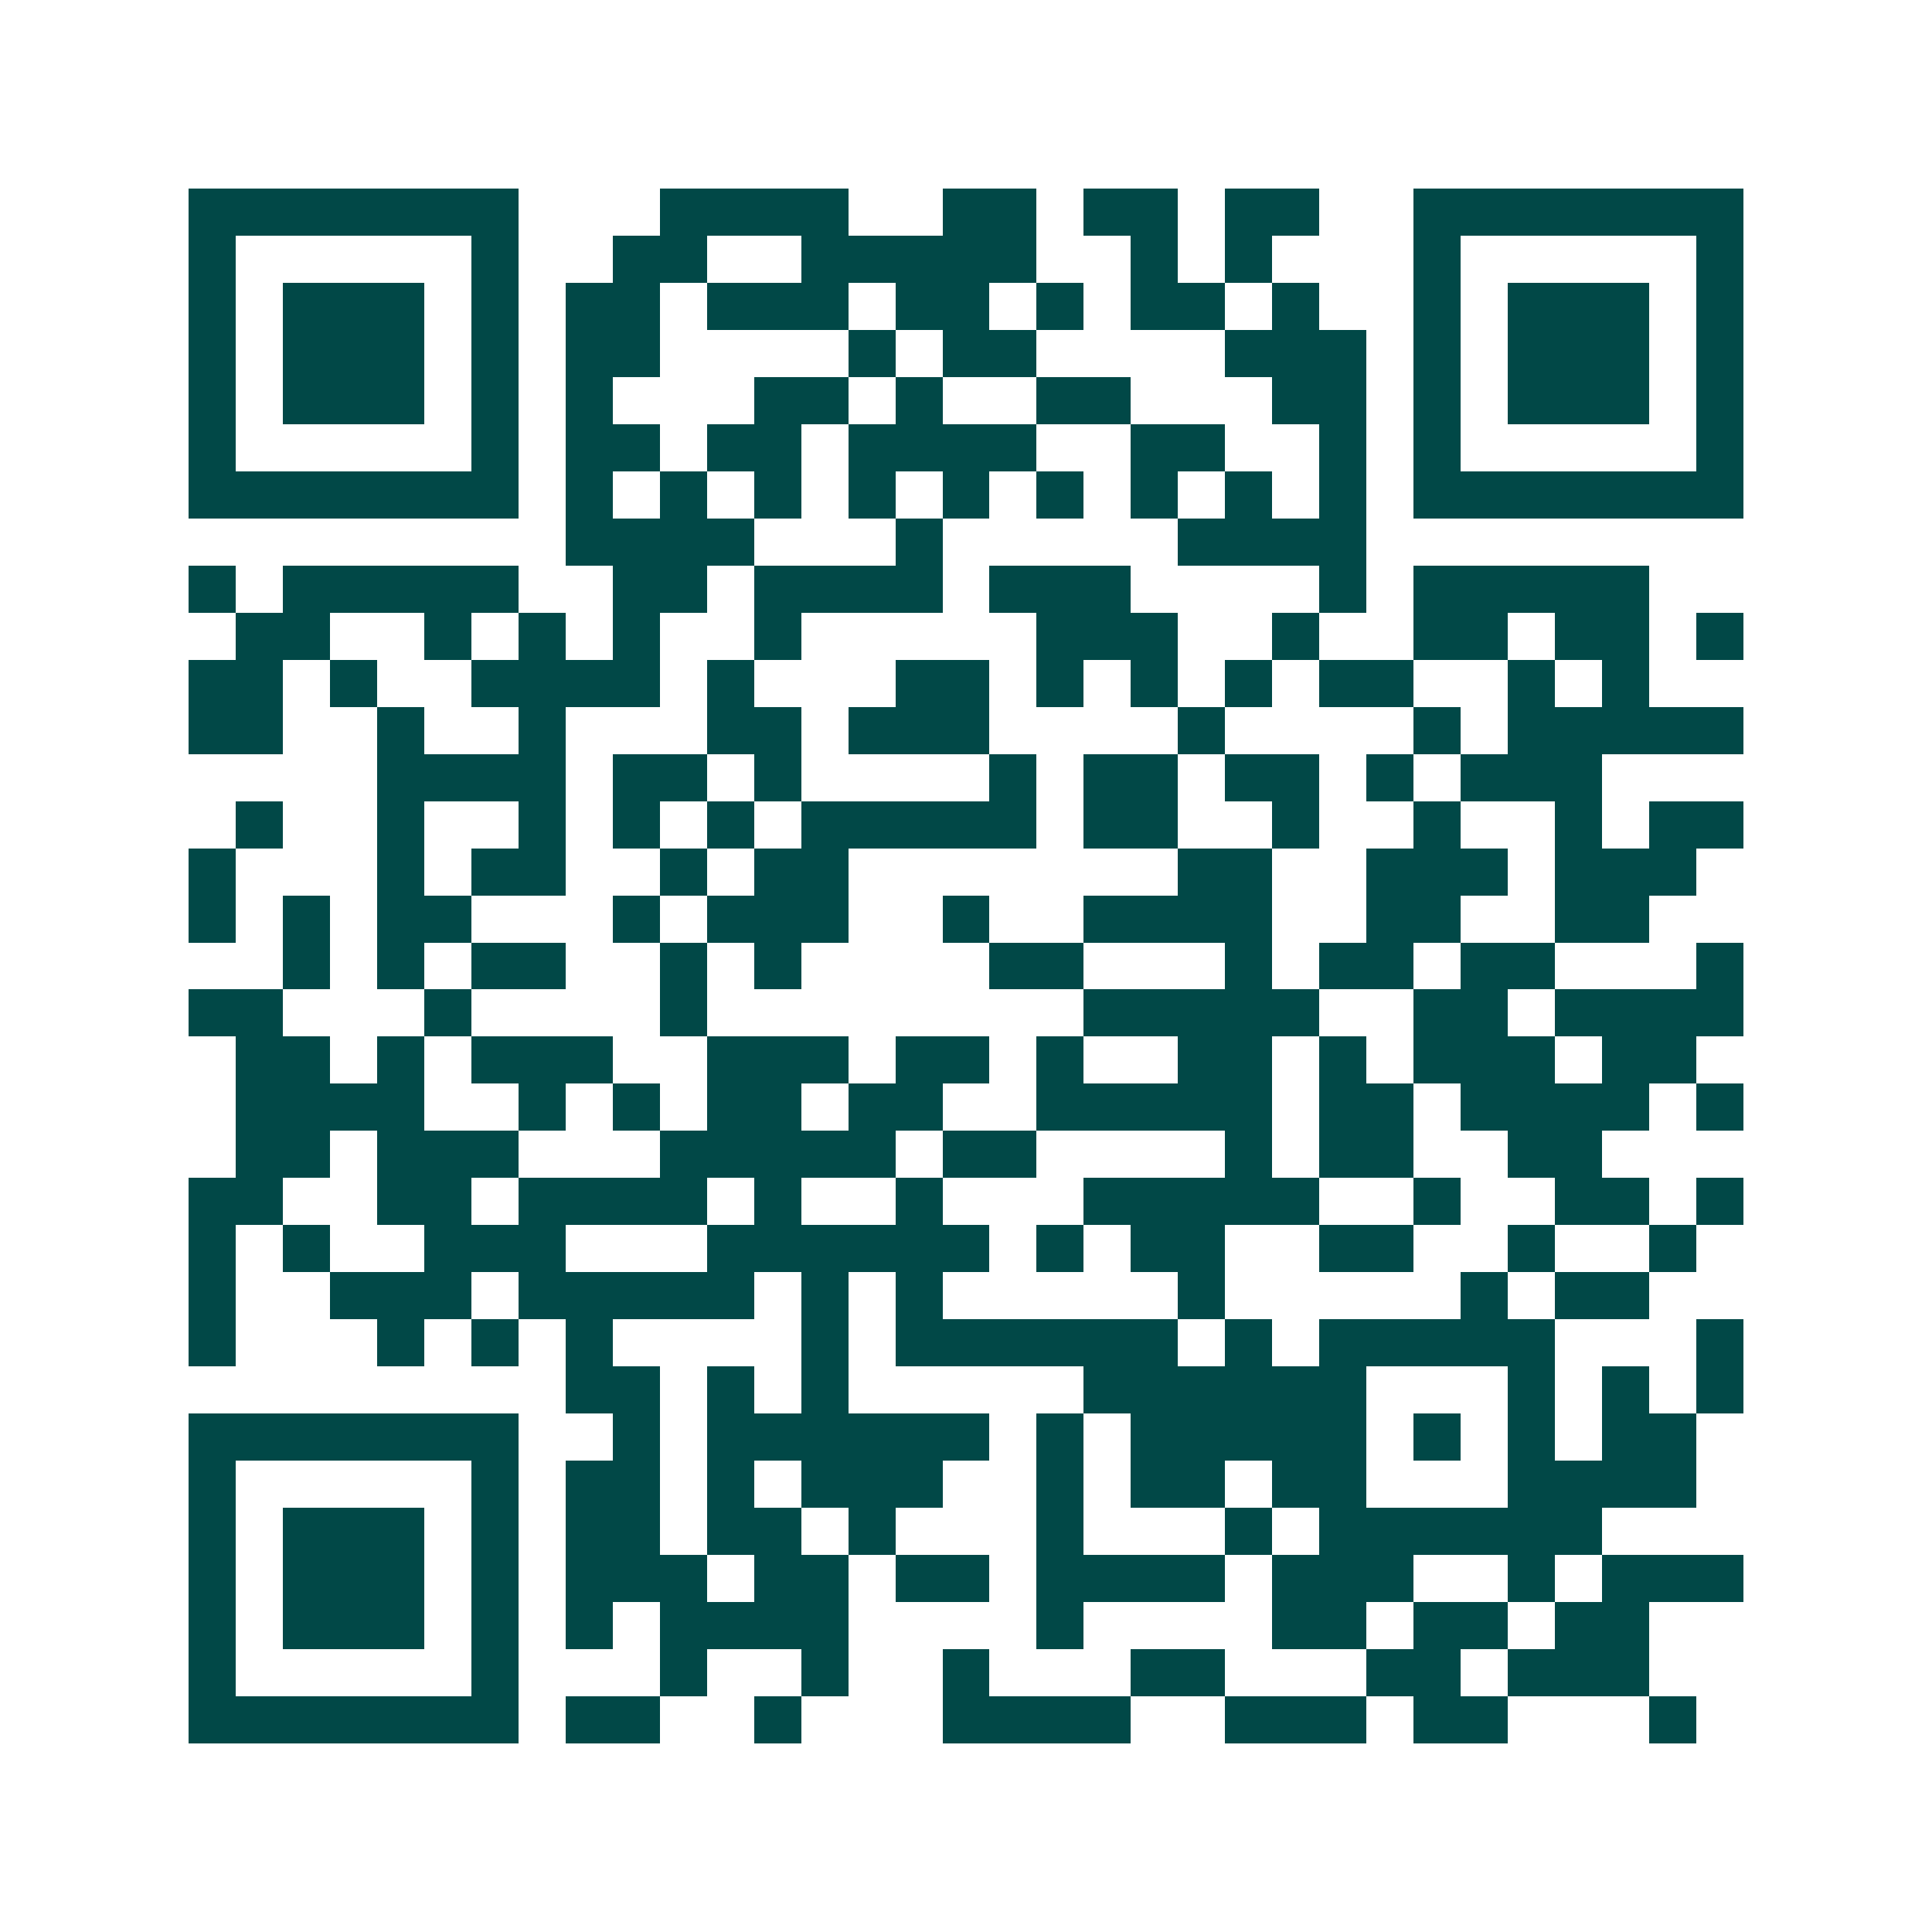 <svg xmlns="http://www.w3.org/2000/svg" width="200" height="200" viewBox="0 0 41 41" shape-rendering="crispEdges"><path fill="#ffffff" d="M0 0h41v41H0z"/><path stroke="#014847" d="M4 4.5h7m3 0h4m2 0h2m1 0h2m1 0h2m2 0h7M4 5.5h1m5 0h1m2 0h2m2 0h5m2 0h1m1 0h1m3 0h1m5 0h1M4 6.5h1m1 0h3m1 0h1m1 0h2m1 0h3m1 0h2m1 0h1m1 0h2m1 0h1m2 0h1m1 0h3m1 0h1M4 7.5h1m1 0h3m1 0h1m1 0h2m4 0h1m1 0h2m4 0h3m1 0h1m1 0h3m1 0h1M4 8.5h1m1 0h3m1 0h1m1 0h1m3 0h2m1 0h1m2 0h2m3 0h2m1 0h1m1 0h3m1 0h1M4 9.5h1m5 0h1m1 0h2m1 0h2m1 0h4m2 0h2m2 0h1m1 0h1m5 0h1M4 10.5h7m1 0h1m1 0h1m1 0h1m1 0h1m1 0h1m1 0h1m1 0h1m1 0h1m1 0h1m1 0h7M12 11.5h4m3 0h1m5 0h4M4 12.5h1m1 0h5m2 0h2m1 0h4m1 0h3m4 0h1m1 0h5M5 13.5h2m2 0h1m1 0h1m1 0h1m2 0h1m5 0h3m2 0h1m2 0h2m1 0h2m1 0h1M4 14.5h2m1 0h1m2 0h4m1 0h1m3 0h2m1 0h1m1 0h1m1 0h1m1 0h2m2 0h1m1 0h1M4 15.5h2m2 0h1m2 0h1m3 0h2m1 0h3m4 0h1m4 0h1m1 0h5M8 16.5h4m1 0h2m1 0h1m4 0h1m1 0h2m1 0h2m1 0h1m1 0h3M5 17.5h1m2 0h1m2 0h1m1 0h1m1 0h1m1 0h5m1 0h2m2 0h1m2 0h1m2 0h1m1 0h2M4 18.5h1m3 0h1m1 0h2m2 0h1m1 0h2m7 0h2m2 0h3m1 0h3M4 19.5h1m1 0h1m1 0h2m3 0h1m1 0h3m2 0h1m2 0h4m2 0h2m2 0h2M6 20.5h1m1 0h1m1 0h2m2 0h1m1 0h1m4 0h2m3 0h1m1 0h2m1 0h2m3 0h1M4 21.5h2m3 0h1m4 0h1m8 0h5m2 0h2m1 0h4M5 22.5h2m1 0h1m1 0h3m2 0h3m1 0h2m1 0h1m2 0h2m1 0h1m1 0h3m1 0h2M5 23.5h4m2 0h1m1 0h1m1 0h2m1 0h2m2 0h5m1 0h2m1 0h4m1 0h1M5 24.5h2m1 0h3m3 0h5m1 0h2m4 0h1m1 0h2m2 0h2M4 25.5h2m2 0h2m1 0h4m1 0h1m2 0h1m3 0h5m2 0h1m2 0h2m1 0h1M4 26.5h1m1 0h1m2 0h3m3 0h6m1 0h1m1 0h2m2 0h2m2 0h1m2 0h1M4 27.5h1m2 0h3m1 0h5m1 0h1m1 0h1m5 0h1m5 0h1m1 0h2M4 28.5h1m3 0h1m1 0h1m1 0h1m4 0h1m1 0h6m1 0h1m1 0h5m3 0h1M12 29.5h2m1 0h1m1 0h1m5 0h6m3 0h1m1 0h1m1 0h1M4 30.5h7m2 0h1m1 0h6m1 0h1m1 0h5m1 0h1m1 0h1m1 0h2M4 31.5h1m5 0h1m1 0h2m1 0h1m1 0h3m2 0h1m1 0h2m1 0h2m3 0h4M4 32.5h1m1 0h3m1 0h1m1 0h2m1 0h2m1 0h1m3 0h1m3 0h1m1 0h6M4 33.5h1m1 0h3m1 0h1m1 0h3m1 0h2m1 0h2m1 0h4m1 0h3m2 0h1m1 0h3M4 34.5h1m1 0h3m1 0h1m1 0h1m1 0h4m4 0h1m4 0h2m1 0h2m1 0h2M4 35.5h1m5 0h1m3 0h1m2 0h1m2 0h1m3 0h2m3 0h2m1 0h3M4 36.5h7m1 0h2m2 0h1m3 0h4m2 0h3m1 0h2m3 0h1"/></svg>
